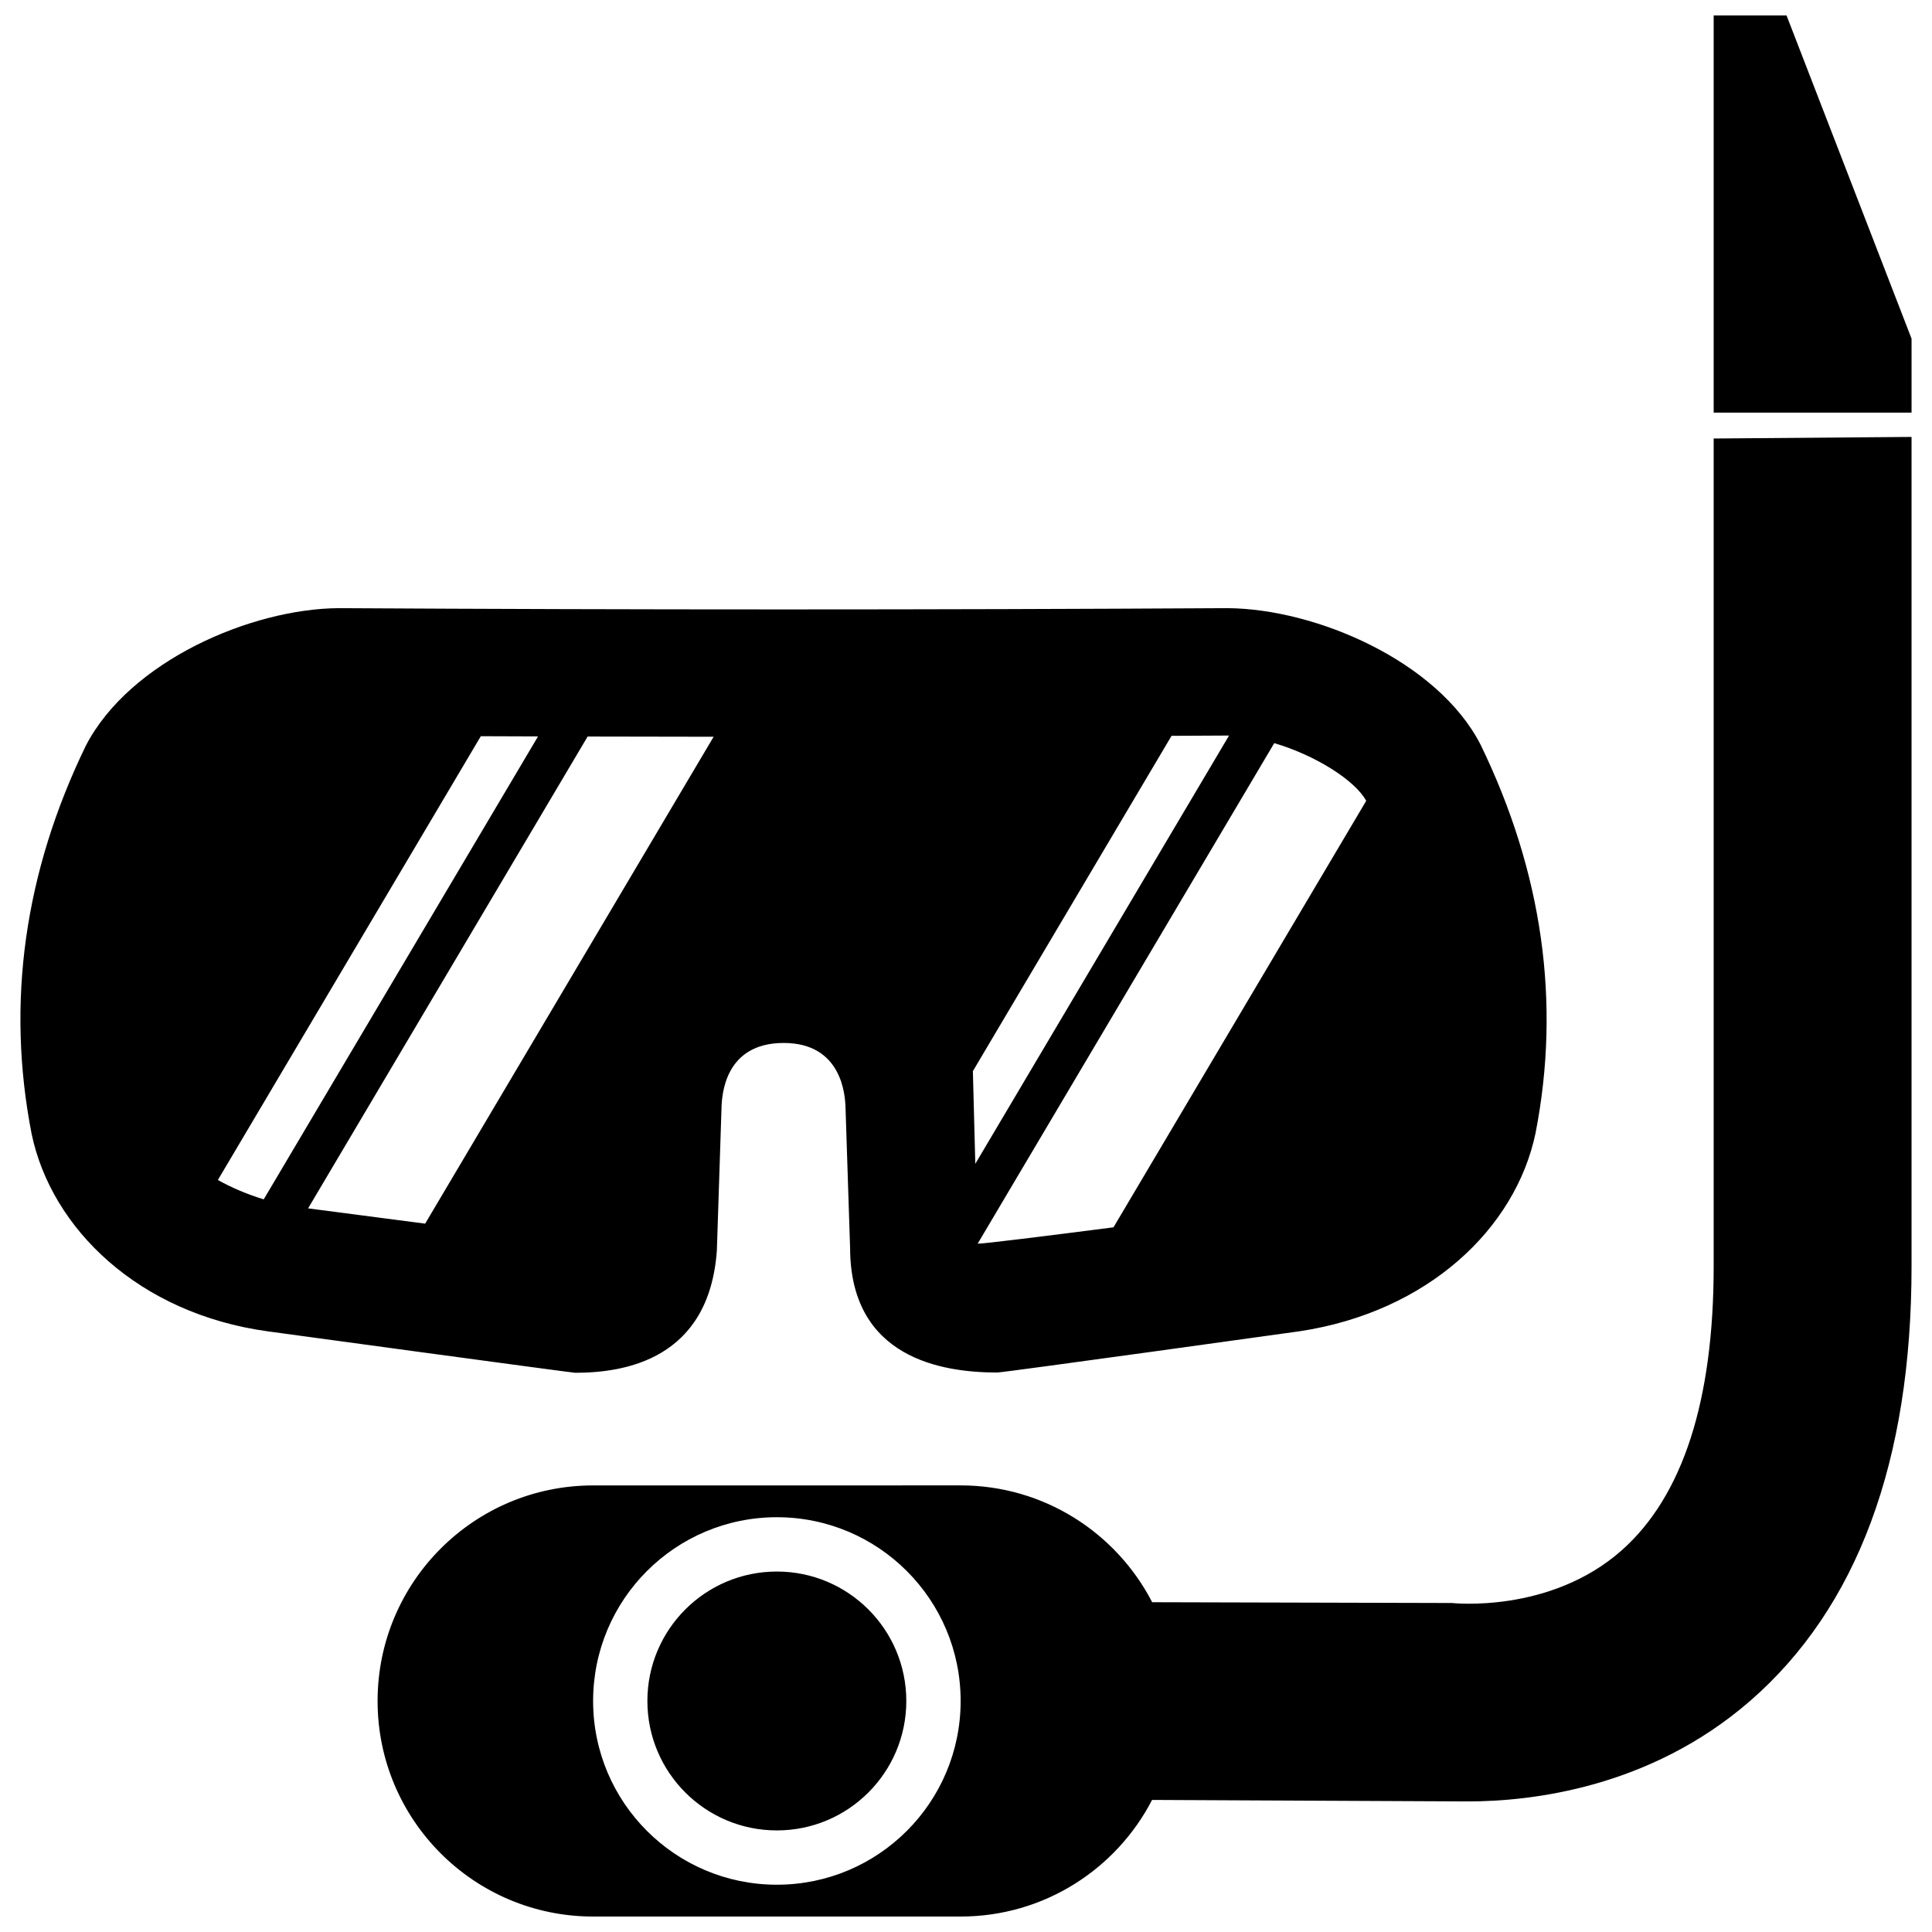 <?xml version="1.0" encoding="UTF-8"?>
<!-- Uploaded to: SVG Repo, www.svgrepo.com, Generator: SVG Repo Mixer Tools -->
<svg width="800px" height="800px" version="1.1" viewBox="144 144 512 512" xmlns="http://www.w3.org/2000/svg">
 <defs>
  <clipPath id="a">
   <path d="m149 148.09h502v503.81h-502z"/>
  </clipPath>
 </defs>
 <g clip-path="url(#a)">
  <path d="m598.14 260.21v219.38c0 35.598-8.191 60.922-24.363 75.254-19.035 16.871-44.98 13.969-45.012 13.969l-79.426-0.207c-9.496-18.379-28.656-30.961-50.77-30.961l-97.383 0.008c-31.547 0-57.121 25.578-57.121 57.129 0 31.543 25.574 57.121 57.121 57.121h97.391c22.094 0 41.242-12.551 50.738-30.902 0 0 79.633 0.395 83.707 0.395 16.641 0 48.129-3.5 74.746-26.605 28.398-24.676 42.812-63.434 42.812-115.19v-219.81zm-248.26 383.26c-26.895 0-48.699-21.801-48.699-48.691 0-26.895 21.801-48.699 48.699-48.699 26.895 0 48.699 21.805 48.699 48.699s-21.805 48.691-48.699 48.691zm34.301-48.691c0 18.941-15.367 34.301-34.301 34.301-18.949 0-34.316-15.355-34.316-34.301 0-18.949 15.359-34.305 34.316-34.305 18.934 0.004 34.301 15.355 34.301 34.305zm266.4-361.03v19.598l-52.441 0.004v-105.26h19.312zm-114.26 107.5c-11.418-22.066-43.551-35.906-66.988-36.082-79.012 0.449-156.16 0.449-235.62 0-23.219 0.176-55.355 14.016-66.973 36.465-16.281 33.547-21.137 68.078-14.367 102.82 5.238 25.184 28.43 47.645 62.523 52.359 0 0 80.68 10.992 81.547 10.992 13.062 0 35.5-3.523 37.535-32.457l1.23-37.77c0.105-3.309 0.797-17.148 16.418-17.18 15.512-0.035 16.344 13.879 16.445 17.109l1.215 37.301c0.105 29.02 24.156 32.926 38.98 32.926 1.742 0 80.242-10.949 80.242-10.949 33.836-5.144 57.152-27.148 62.438-52.547 6.723-34.531 1.863-69.059-14.625-102.99zm-322.43 120.59c-4.328-1.324-8.449-3.059-12.152-5.129l69.684-117.61c5.059 0.02 10.113 0.039 15.164 0.055zm42.781 6.441c-12.629-1.637-24.707-3.223-31.023-4.051l74.078-125.04c11.145 0.031 22.273 0.051 33.391 0.059zm145.15-40.414 52.652-88.863c4.934-0.023 9.863-0.051 14.809-0.074 0.137 0 0.281 0.004 0.422 0.012l-67.238 113.48zm37.266 41.387c-17.805 2.293-34.637 4.394-35.996 4.336l78.598-132.65c11.082 3.269 21.457 9.926 24.371 15.289z"/>
 </g>
</svg>